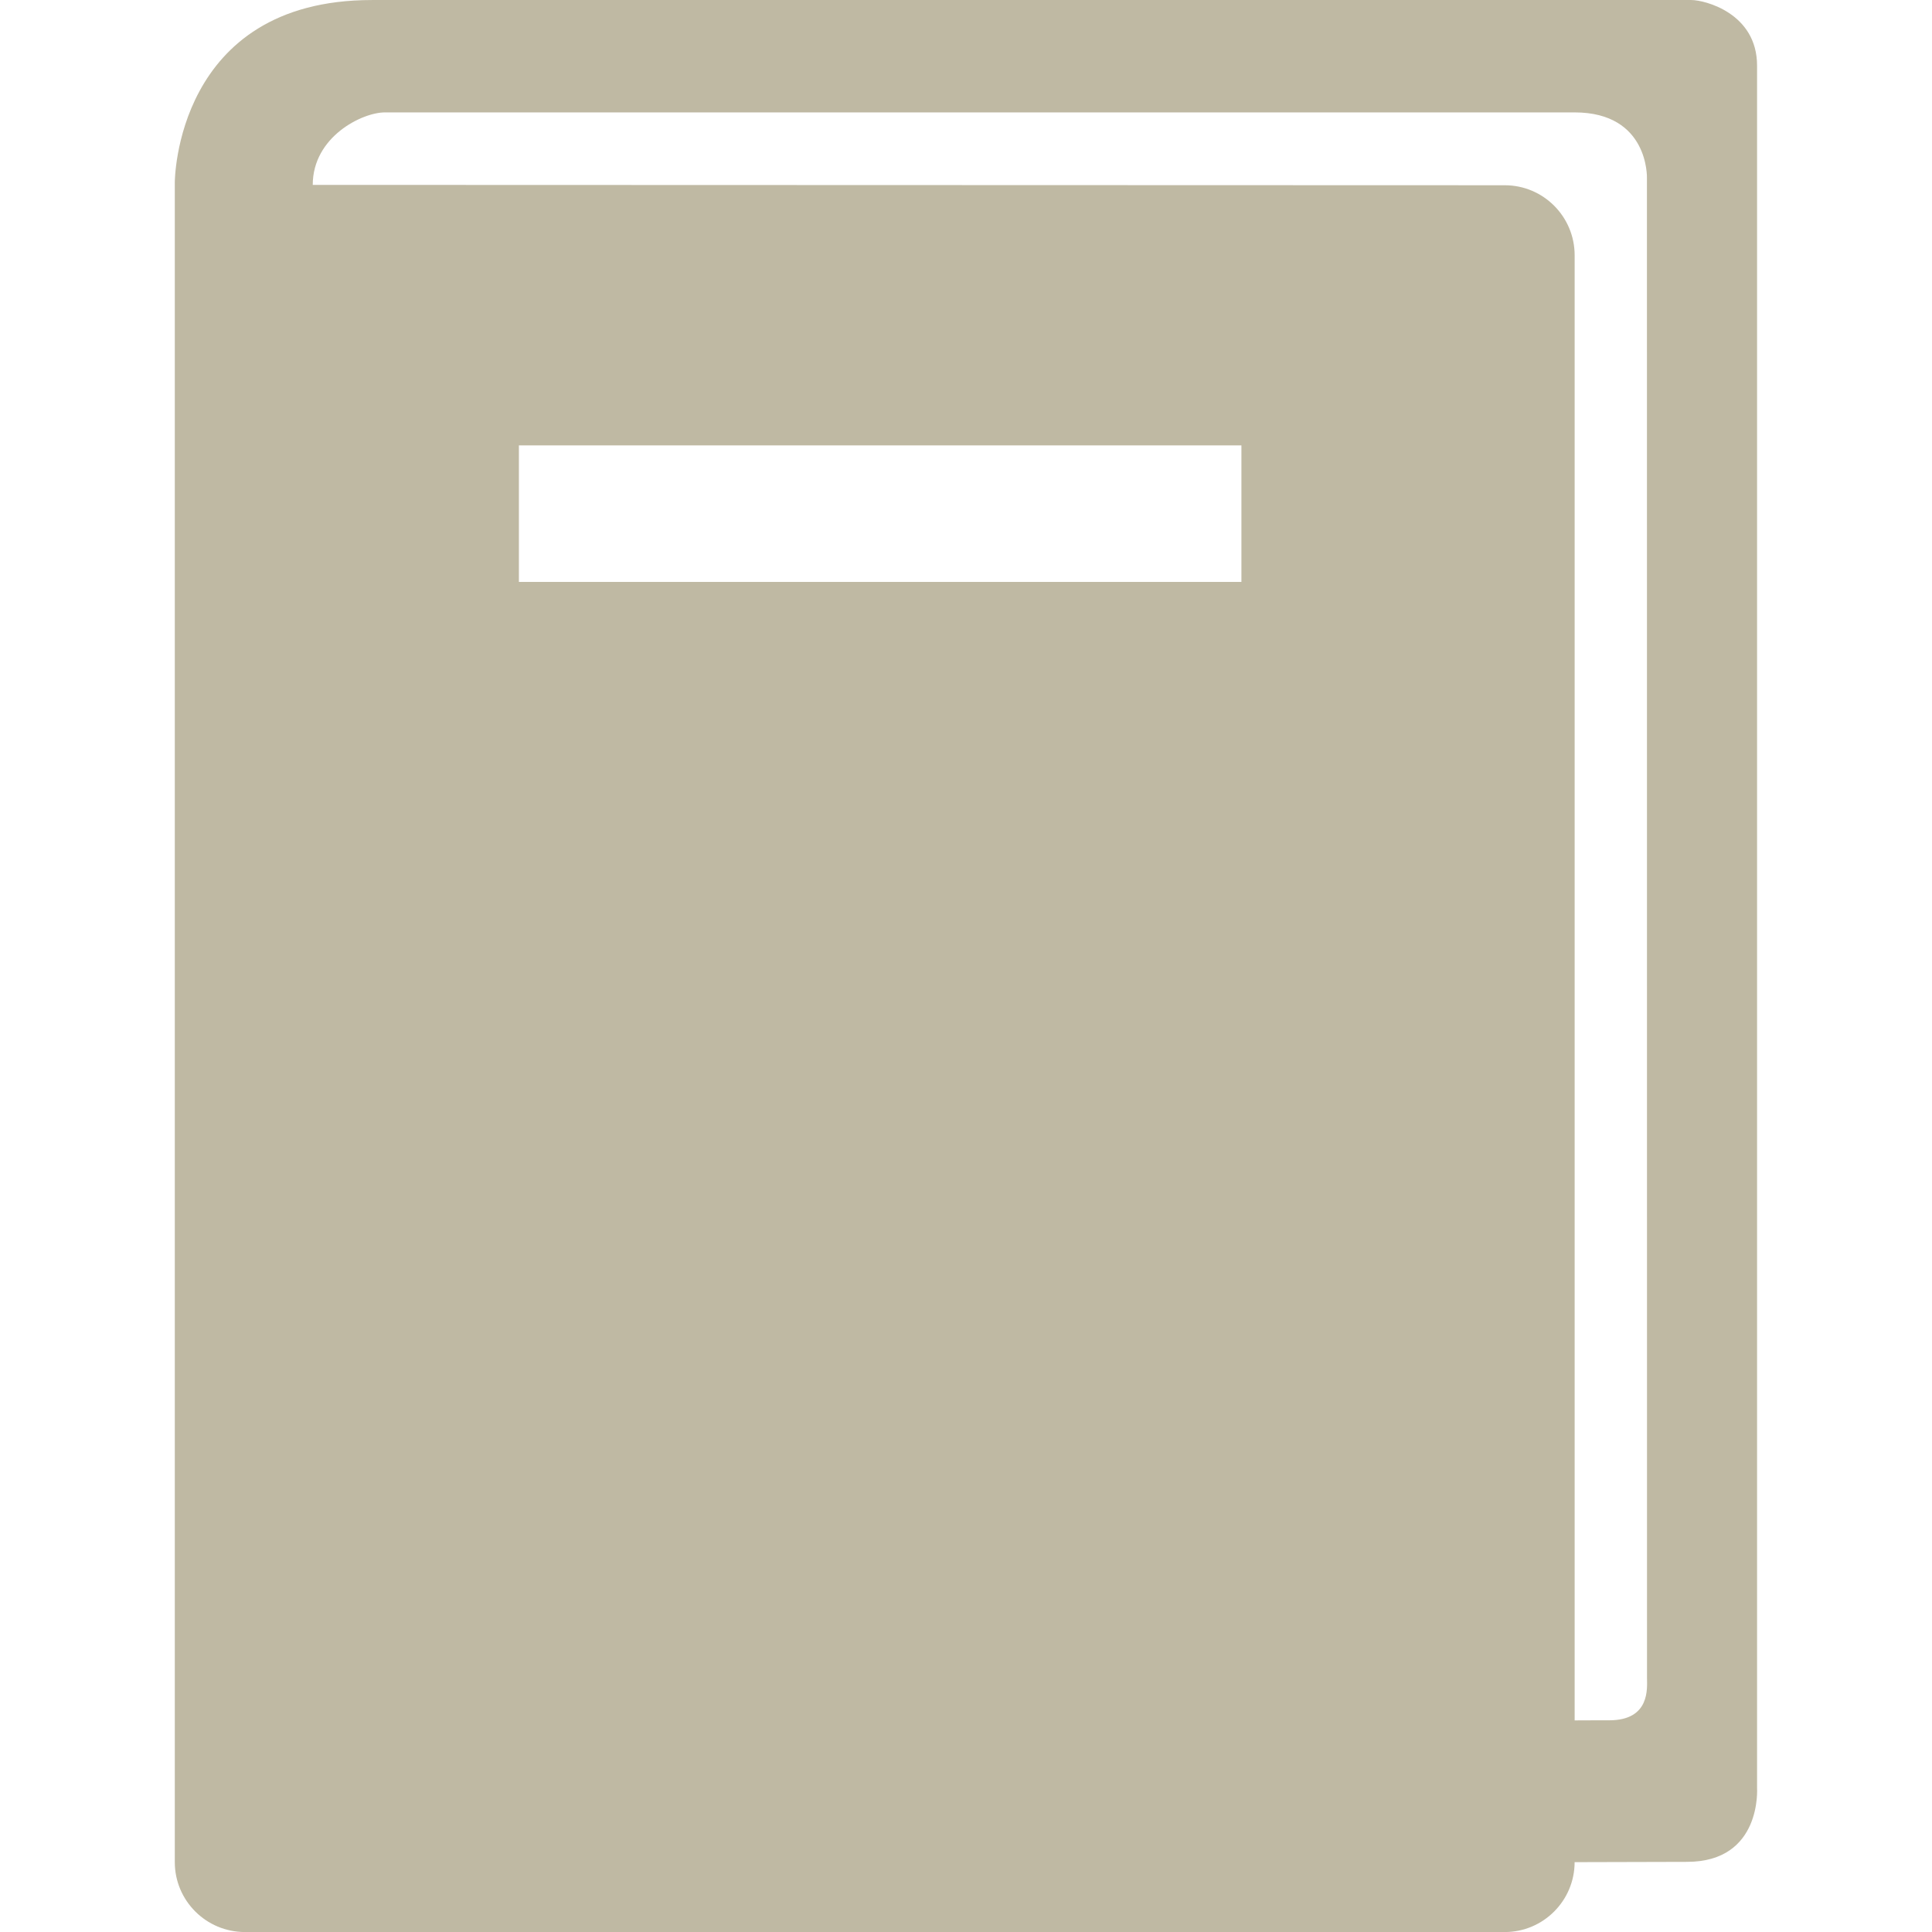 <?xml version="1.0" encoding="UTF-8"?>
<svg width="800px" height="800px" version="1.1" viewBox="0 0 494.34 494.34" xml:space="preserve" xmlns="http://www.w3.org/2000/svg">
<g style="fill:#bfb9a3">
	<path d="m449.58 457.42v-440.63c0-13.412-13.381-16.784-16.805-16.784s-337.61 0-337.61 0c-50.4 0-50.438 46.64-50.438 46.64v429.82c0 9.852 8.013 17.884 17.958 17.884h322.35c9.852 0 17.863-8.032 17.863-17.884l28.738-0.075c19.286 0.018 17.942-18.963 17.942-18.963zm-131.94-308.52h-184.87v-34.933h184.87v34.933zm94.092 291.27c-6.875 0-8.826 0.031-8.826 0.031v-374.86c0-9.927-8.014-17.939-17.863-17.939l-305.02-0.095c0-12.295 12.611-18.546 18.47-18.546h304.4c19.059 0 18.508 16.784 18.508 16.784l0.02 383.78c-1e-3 2.503 0.909 10.85-9.684 10.85z" style="fill:#bfb9a3"/>
</g>
</svg>